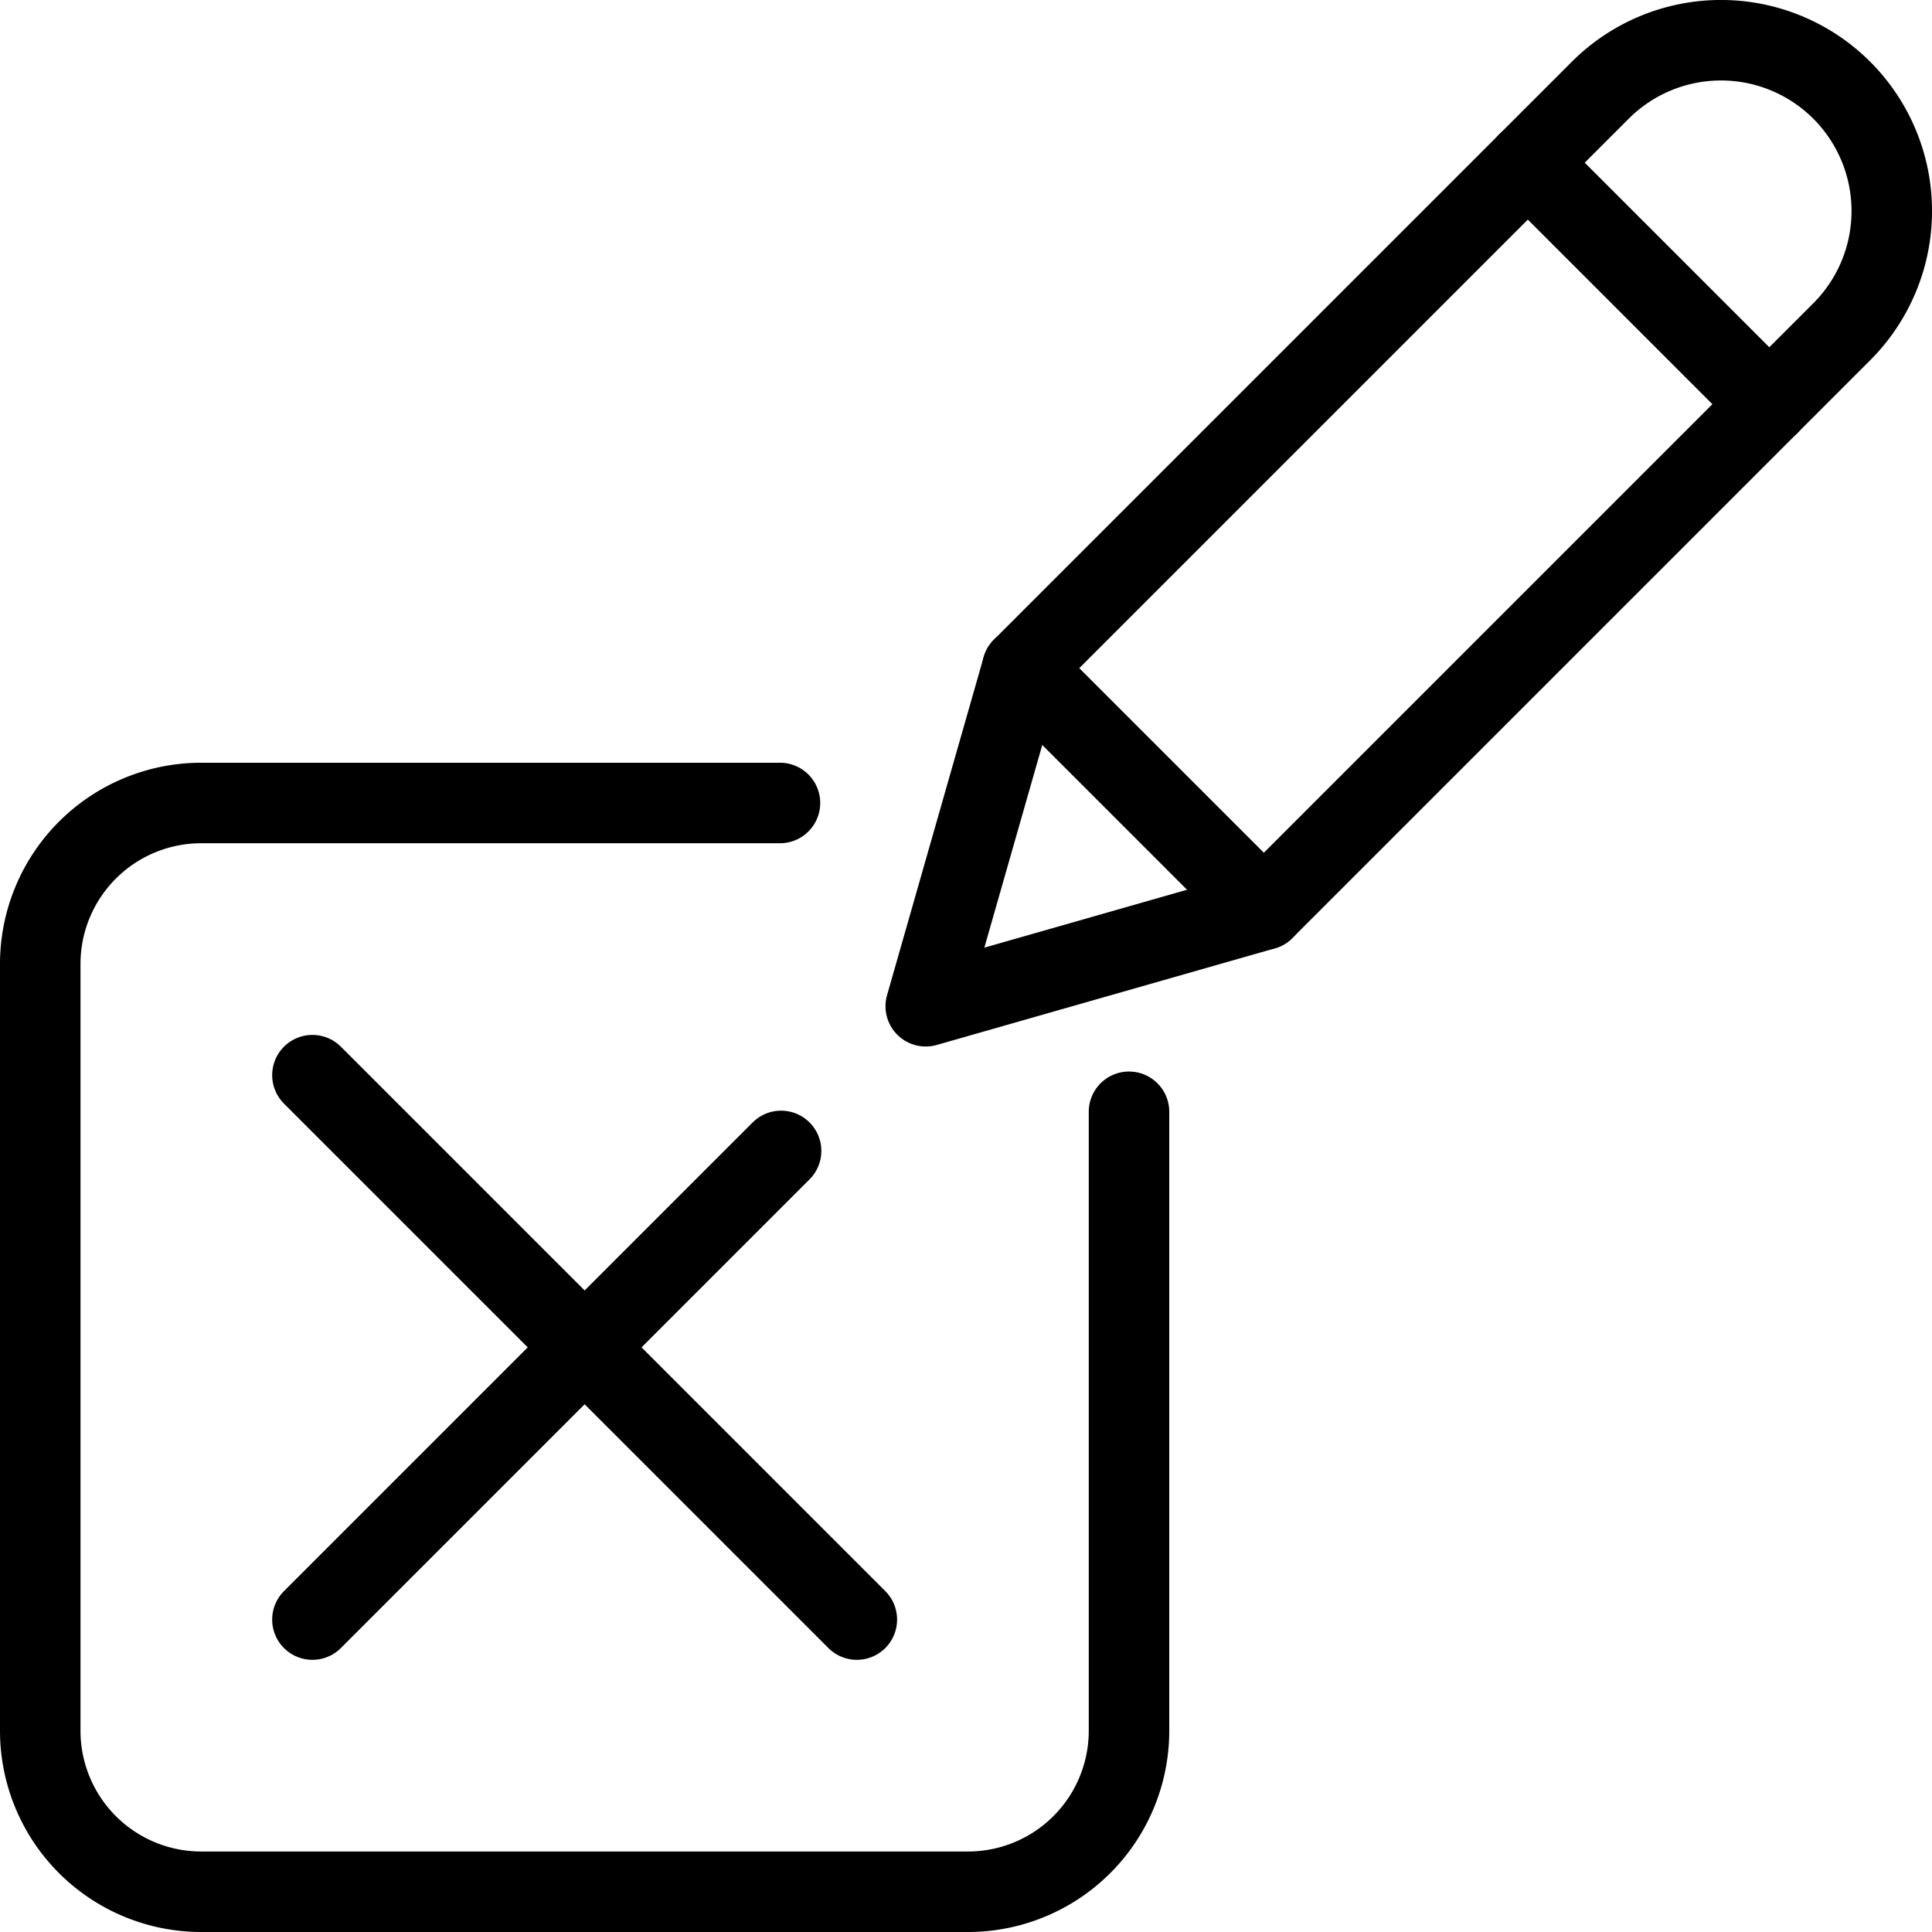 <svg xmlns="http://www.w3.org/2000/svg" viewBox="0 0 24 24"><g transform="matrix(1,0,0,1,0,0)"><defs><style>.a{fill:none;stroke:#000000;stroke-linecap:round;stroke-linejoin:round;}</style></defs><title>election-2</title><line class="a" x1="3.881" y1="13.356" x2="10.644" y2="20.119"></line><line class="a" x1="9.703" y1="14.297" x2="3.881" y2="20.119"></line><path class="a" d="M14.025,13.811V21.5a2,2,0,0,1-2,2H2.5a2,2,0,0,1-2-2V11.975a2,2,0,0,1,2-2H9.689"></path><path class="a" d="M15.7,11.3l-4.2,1.2,1.2-4.2,7.179-7.179a2.121,2.121,0,0,1,3,3Z"></path><line class="a" x1="18.979" y1="2.021" x2="21.979" y2="5.021"></line><line class="a" x1="12.7" y1="8.3" x2="15.7" y2="11.3"></line></g></svg>